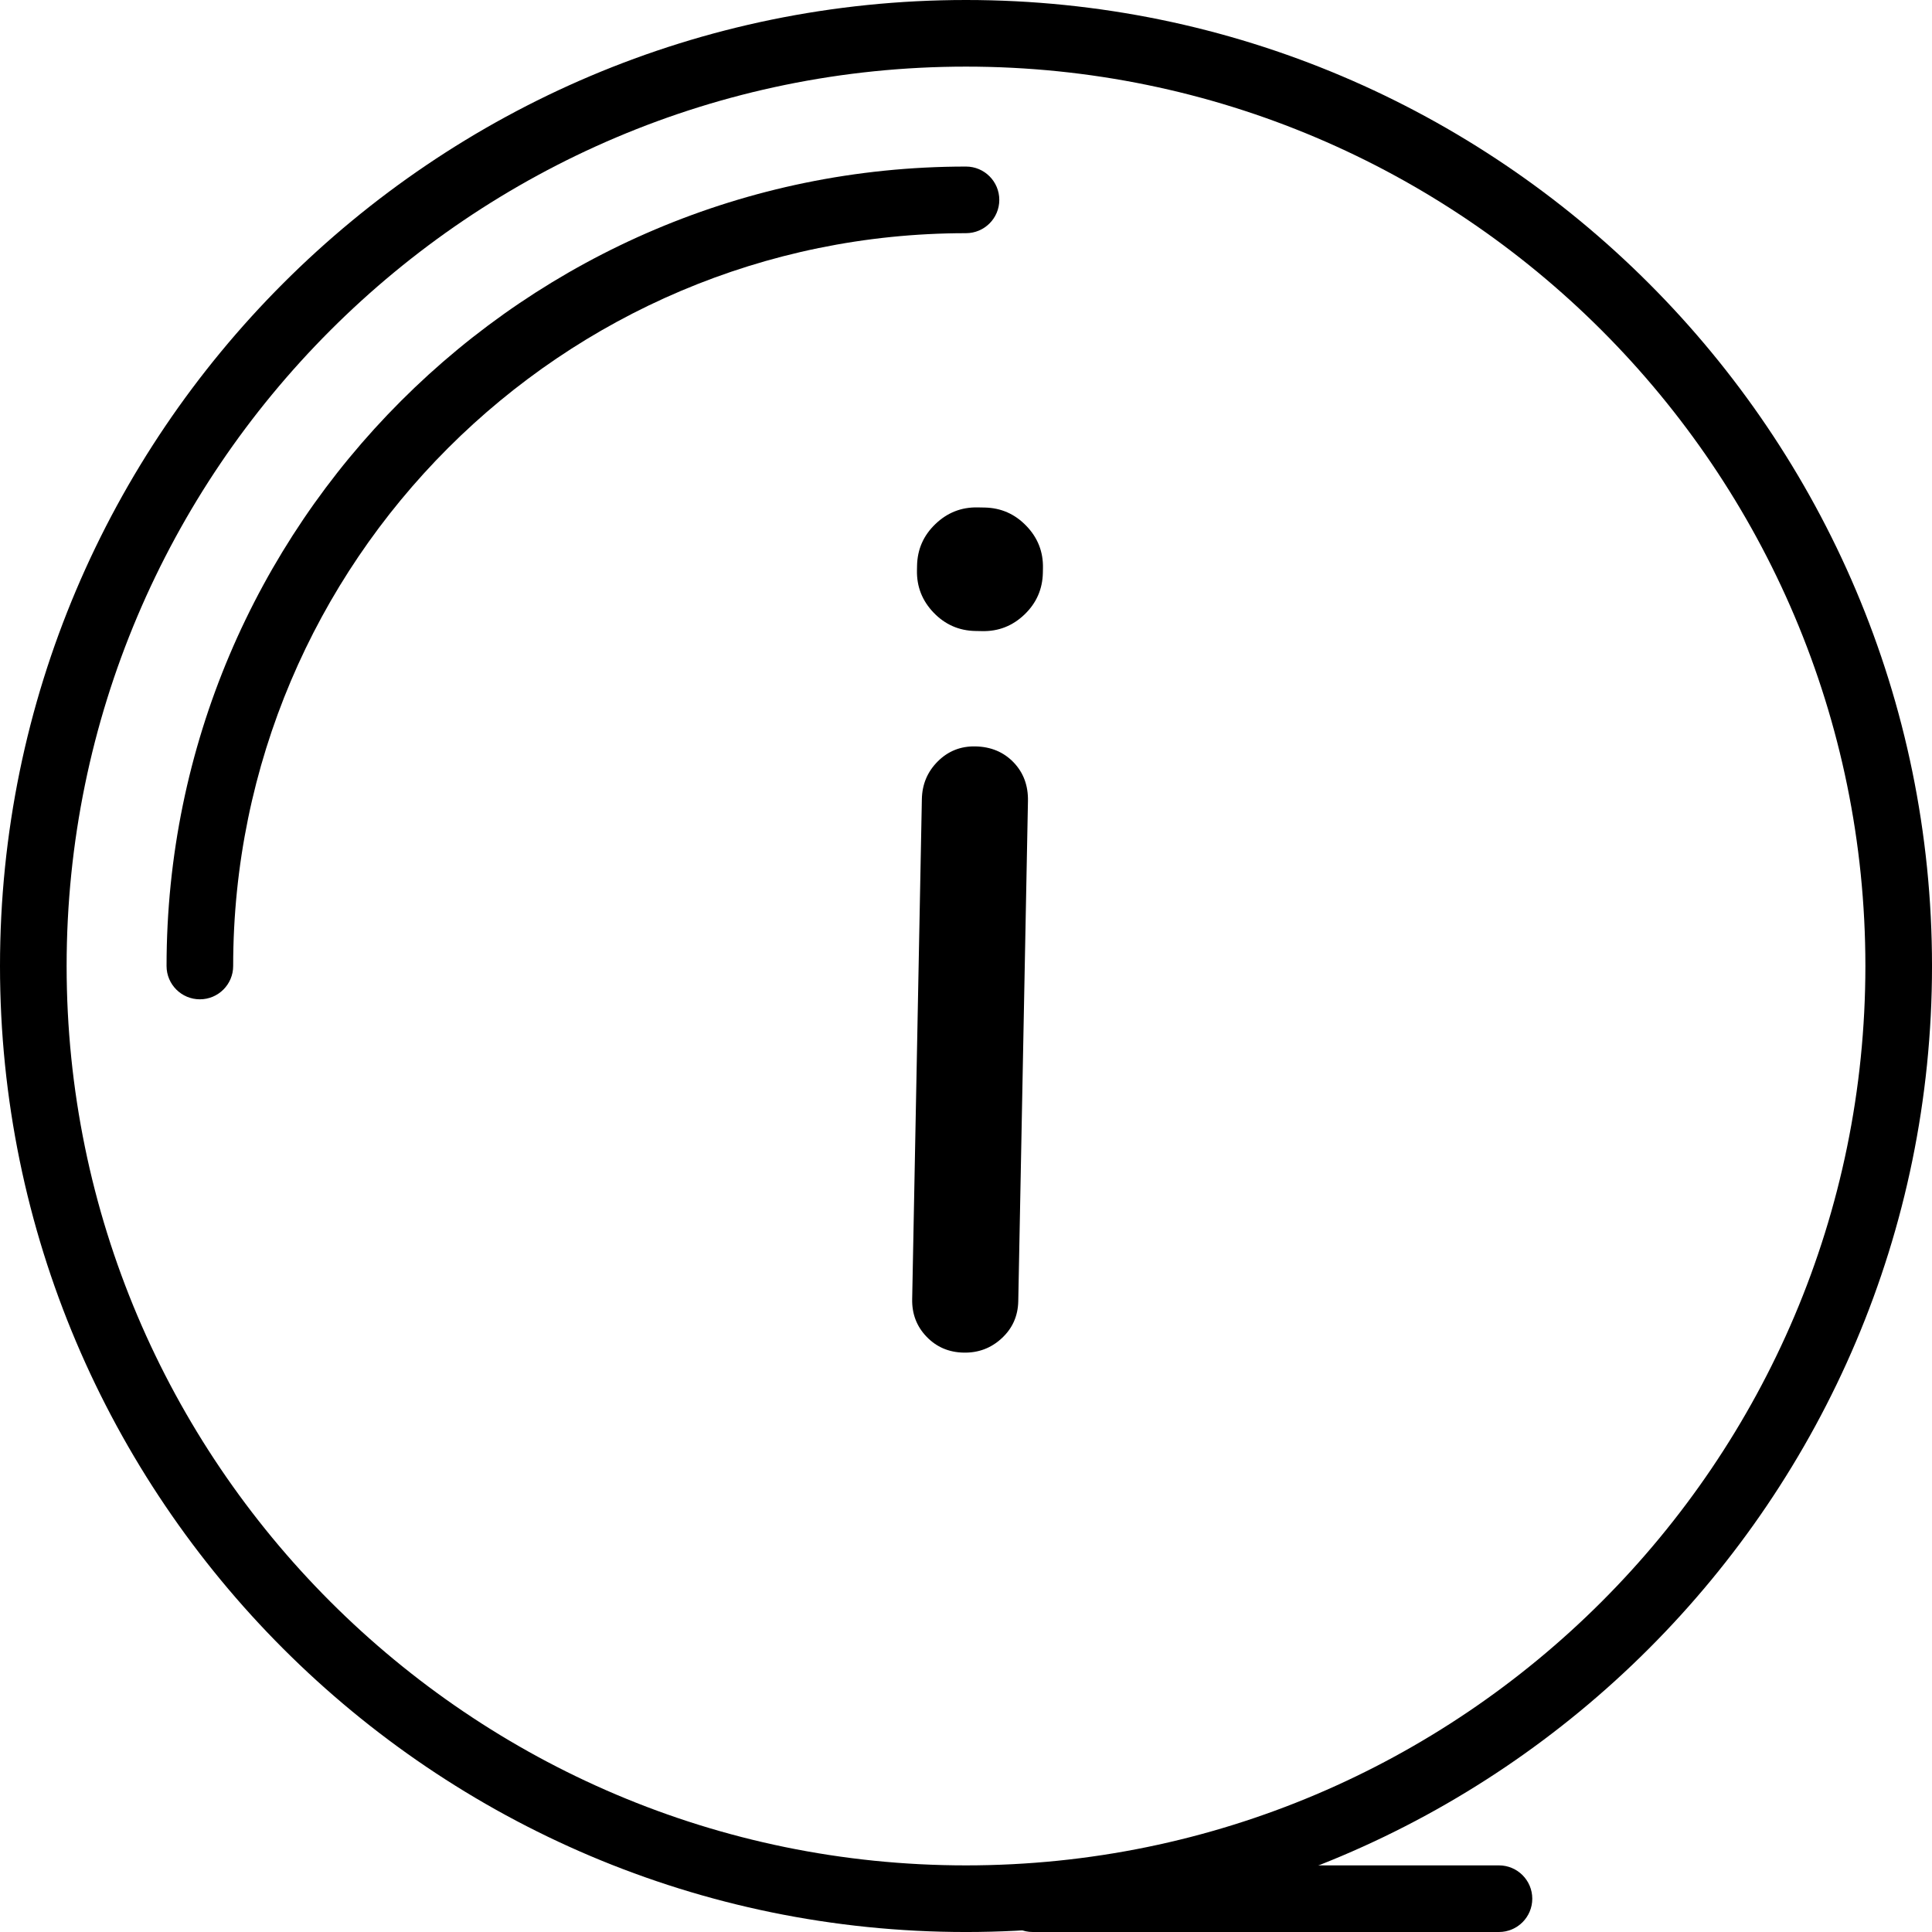<?xml version="1.0" encoding="iso-8859-1"?>
<!-- Generator: Adobe Illustrator 19.0.0, SVG Export Plug-In . SVG Version: 6.00 Build 0)  -->
<svg version="1.1" xmlns="http://www.w3.org/2000/svg" xmlns:xlink="http://www.w3.org/1999/xlink" x="0px" y="0px"
	 viewBox="0 0 197.973 197.973" style="enable-background:new 0 0 197.973 197.973;" xml:space="preserve">
<g>
	<g>
		<path d="M98.987,0C44.406,0,0,44.406,0,98.987s44.406,98.987,98.987,98.987s98.987-44.406,98.987-98.987S153.568,0,98.987,0z
			 M98.987,191.147c-50.818,0-92.16-41.344-92.16-92.16s41.342-92.16,92.16-92.16s92.16,41.344,92.16,92.16
			S149.804,191.147,98.987,191.147z"/>
	</g>
</g>
<g>
	<g>
		<path d="M98.987,17.067c-45.17,0-81.92,36.748-81.92,81.92c0,1.884,1.529,3.413,3.413,3.413s3.413-1.529,3.413-3.413
			c0-41.407,33.686-75.093,75.093-75.093c1.884,0,3.413-1.529,3.413-3.413S100.871,17.067,98.987,17.067z"/>
	</g>
</g>
<g>
	<g>
		<g>
			<path d="M99.946,76.484c-1.514-0.031-2.797,0.483-3.854,1.539c-1.055,1.056-1.597,2.34-1.628,3.854l-0.993,51.246
				c-0.031,1.514,0.463,2.801,1.478,3.854c1.015,1.056,2.278,1.596,3.792,1.627s2.818-0.459,3.913-1.476
				c1.096-1.014,1.657-2.28,1.688-3.794l0.993-51.246c0.032-1.592-0.461-2.917-1.476-3.973
				C102.842,77.061,101.54,76.515,99.946,76.484z"/>
			<path d="M105.166,53.885c-1.172-1.22-2.594-1.843-4.267-1.877l-0.717-0.014c-1.672-0.032-3.116,0.536-4.335,1.71
				c-1.219,1.167-1.841,2.587-1.876,4.26l-0.009,0.476c-0.034,1.674,0.536,3.12,1.708,4.34c1.171,1.217,2.591,1.843,4.265,1.877
				l0.717,0.014c1.673,0.032,3.118-0.539,4.337-1.71c1.219-1.174,1.84-2.598,1.874-4.27l0.009-0.476
				C106.907,56.542,106.339,55.098,105.166,53.885z"/>
		</g>
	</g>
</g>
<g>
	<g>
		<path d="M153.6,191.147h-47.787c-1.884,0-3.413,1.529-3.413,3.413c0,1.884,1.529,3.413,3.413,3.413H153.6
			c1.884,0,3.413-1.529,3.413-3.413C157.013,192.676,155.484,191.147,153.6,191.147z"/>
	</g>
</g>
</svg>
